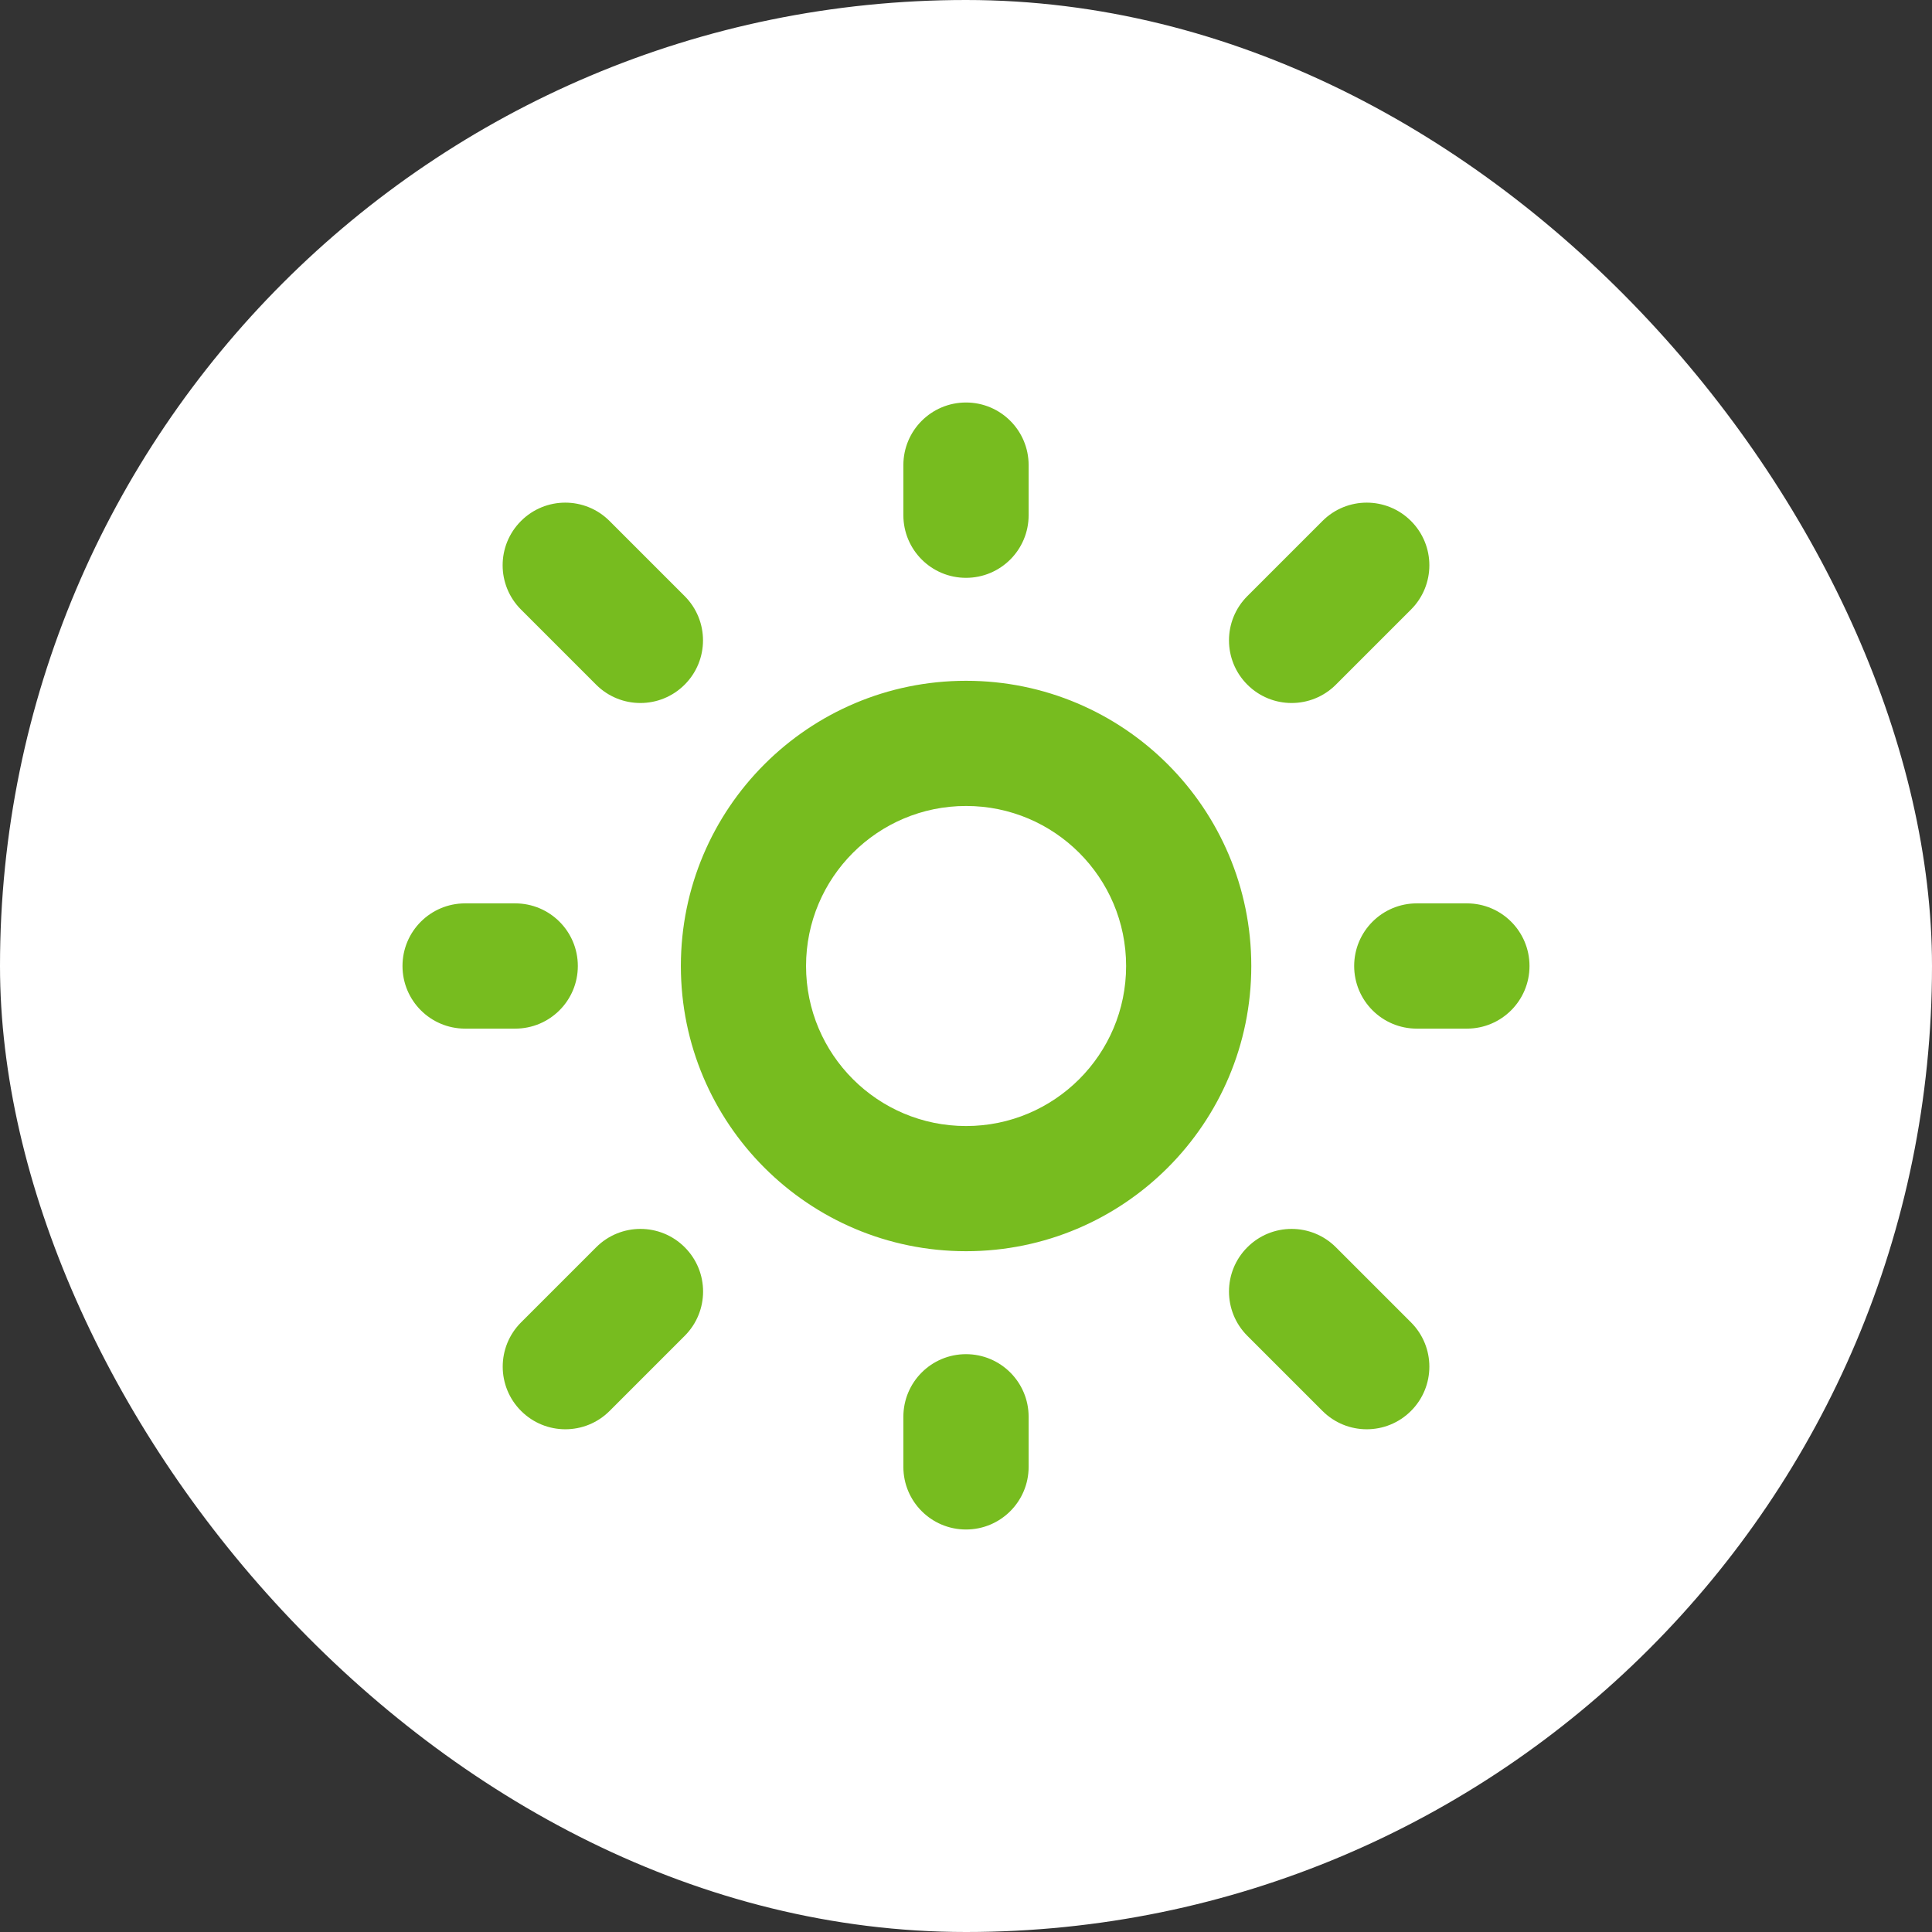 <svg fill="none" height="24" viewBox="0 0 24 24" width="24" xmlns="http://www.w3.org/2000/svg"><rect x="0" y="0" width="24" height="24" fill="#333333" stroke="none"/><rect fill="#fff" height="24" rx="12" width="24"/><path clip-rule="evenodd" d="m12.778 5.778c0-.43-.348-.778-.778-.778s-.778.348-.778.778v.622c0 .43.348.778.778.778s.778-.348.778-.778zm-5.206.694c-.304-.304-.796-.304-1.1 0s-.304.796 0 1.1l.933.933c.304.304.796.304 1.1 0s.304-.796 0-1.1zm9.956 1.1c.304-.304.304-.796 0-1.1-.304-.304-.796-.304-1.1 0l-.933.933c-.304.304-.304.796 0 1.1.304.304.796.304 1.1 0zm-11.75 3.65c-.43 0-.778.348-.778.778s.348.778.778.778h.622c.43 0 .778-.348.778-.778s-.348-.778-.778-.778zm11.822 0c-.43 0-.778.348-.778.778s.348.778.778.778h.622c.43 0 .778-.348.778-.778s-.348-.778-.778-.778zm-9.094 5.372c.304-.304.304-.796 0-1.1-.304-.304-.796-.304-1.1 0l-.933.933c-.304.304-.304.796 0 1.1.304.304.796.304 1.1 0zm8.089-1.1c-.304-.304-.796-.304-1.1 0-.304.304-.304.796 0 1.1l.933.933c.304.304.796.304 1.1 0 .304-.304.304-.796 0-1.1zm-3.817 2.106c0-.43-.348-.778-.778-.778s-.778.348-.778.778v.622c0 .43.348.778.778.778s.778-.348.778-.778zm-2.765-5.6c0-1.098.89-1.988 1.988-1.988s1.988.89 1.988 1.988-.89 1.988-1.988 1.988-1.988-.89-1.988-1.988zm1.988-3.543c-1.957 0-3.543 1.586-3.543 3.543s1.586 3.543 3.543 3.543 3.543-1.586 3.543-3.543-1.586-3.543-3.543-3.543z" fill="#77bc1f" fill-rule="evenodd"/></svg>
